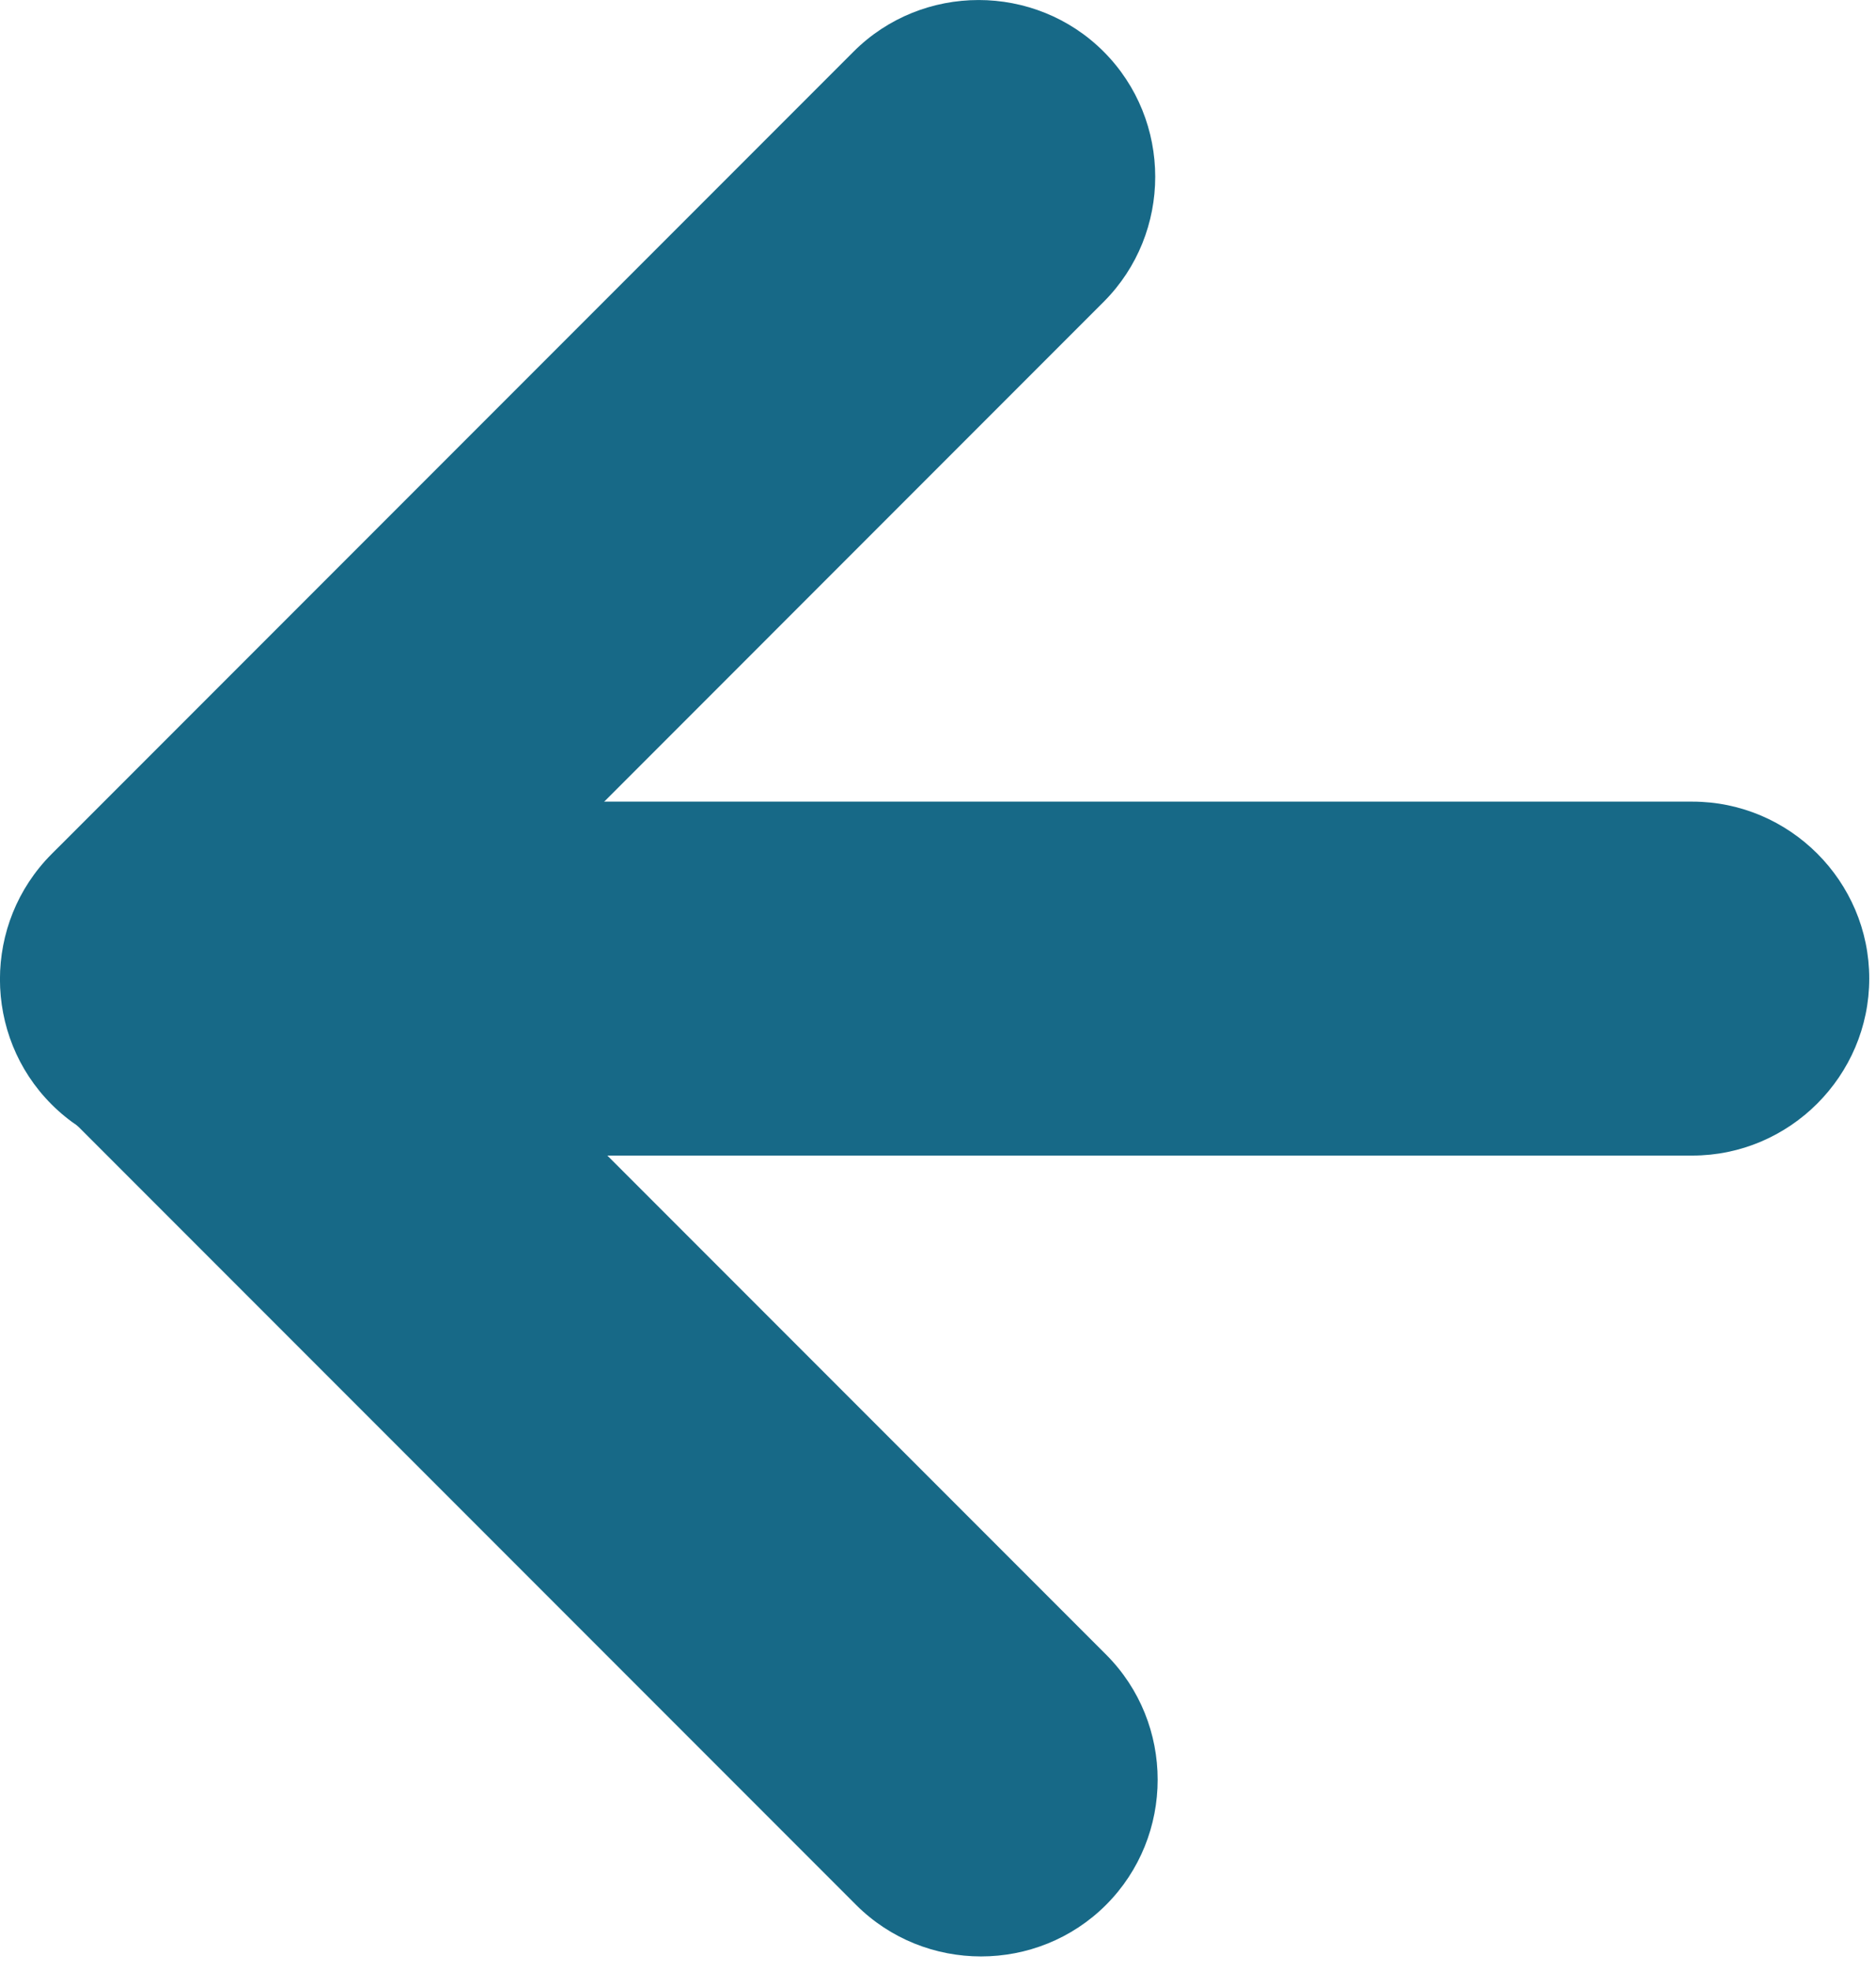 <?xml version="1.0" encoding="UTF-8"?>
<svg width="20px" height="21px" viewBox="0 0 20 21" version="1.1" xmlns="http://www.w3.org/2000/svg" xmlns:xlink="http://www.w3.org/1999/xlink">
    <!-- Generator: Sketch 63.1 (92452) - https://sketch.com -->
    <title>Group 2</title>
    <desc>Created with Sketch.</desc>
    <g id="Teacher" stroke="none" stroke-width="1" fill="none" fill-rule="evenodd">
        <g id="Leveled-reading-" transform="translate(-490, -321)" fill="#176987">
            <g id="Group-2" transform="translate(490, 321)">
                <path d="M3.216,0.55 L11.766,9.1 C12.5,9.834 12.5,11.034 11.766,11.767 C11.033,12.5 9.834,12.5 9.1,11.767 L0.55,3.216 C-0.183,2.483 -0.183,1.284 0.55,0.55 C1.283,-0.183 2.483,-0.183 3.216,0.55" id="Fill-7" transform="translate(6.158, 6.158) scale(-1, 1) translate(-6.158, -6.158) "></path>
                <path d="M0.574,17.629 L9.125,9.078 C9.858,8.345 11.058,8.345 11.791,9.078 C12.524,9.811 12.524,11.011 11.791,11.744 L3.24,20.295 C2.507,21.028 1.307,21.028 0.574,20.295 C-0.159,19.561 -0.159,18.362 0.574,17.629" id="Fill-9" transform="translate(6.183, 14.686) scale(-1, 1) translate(-6.183, -14.686) "></path>
                <path d="M3.307,8.541 L18.042,8.541 C19.079,8.541 19.928,9.389 19.928,10.426 C19.928,11.463 19.079,12.312 18.042,12.312 L3.307,12.312 C2.27,12.312 1.422,11.463 1.422,10.426 C1.422,9.389 2.27,8.541 3.307,8.541" id="Fill-11"></path>
            </g>
        </g>
    </g>
</svg>